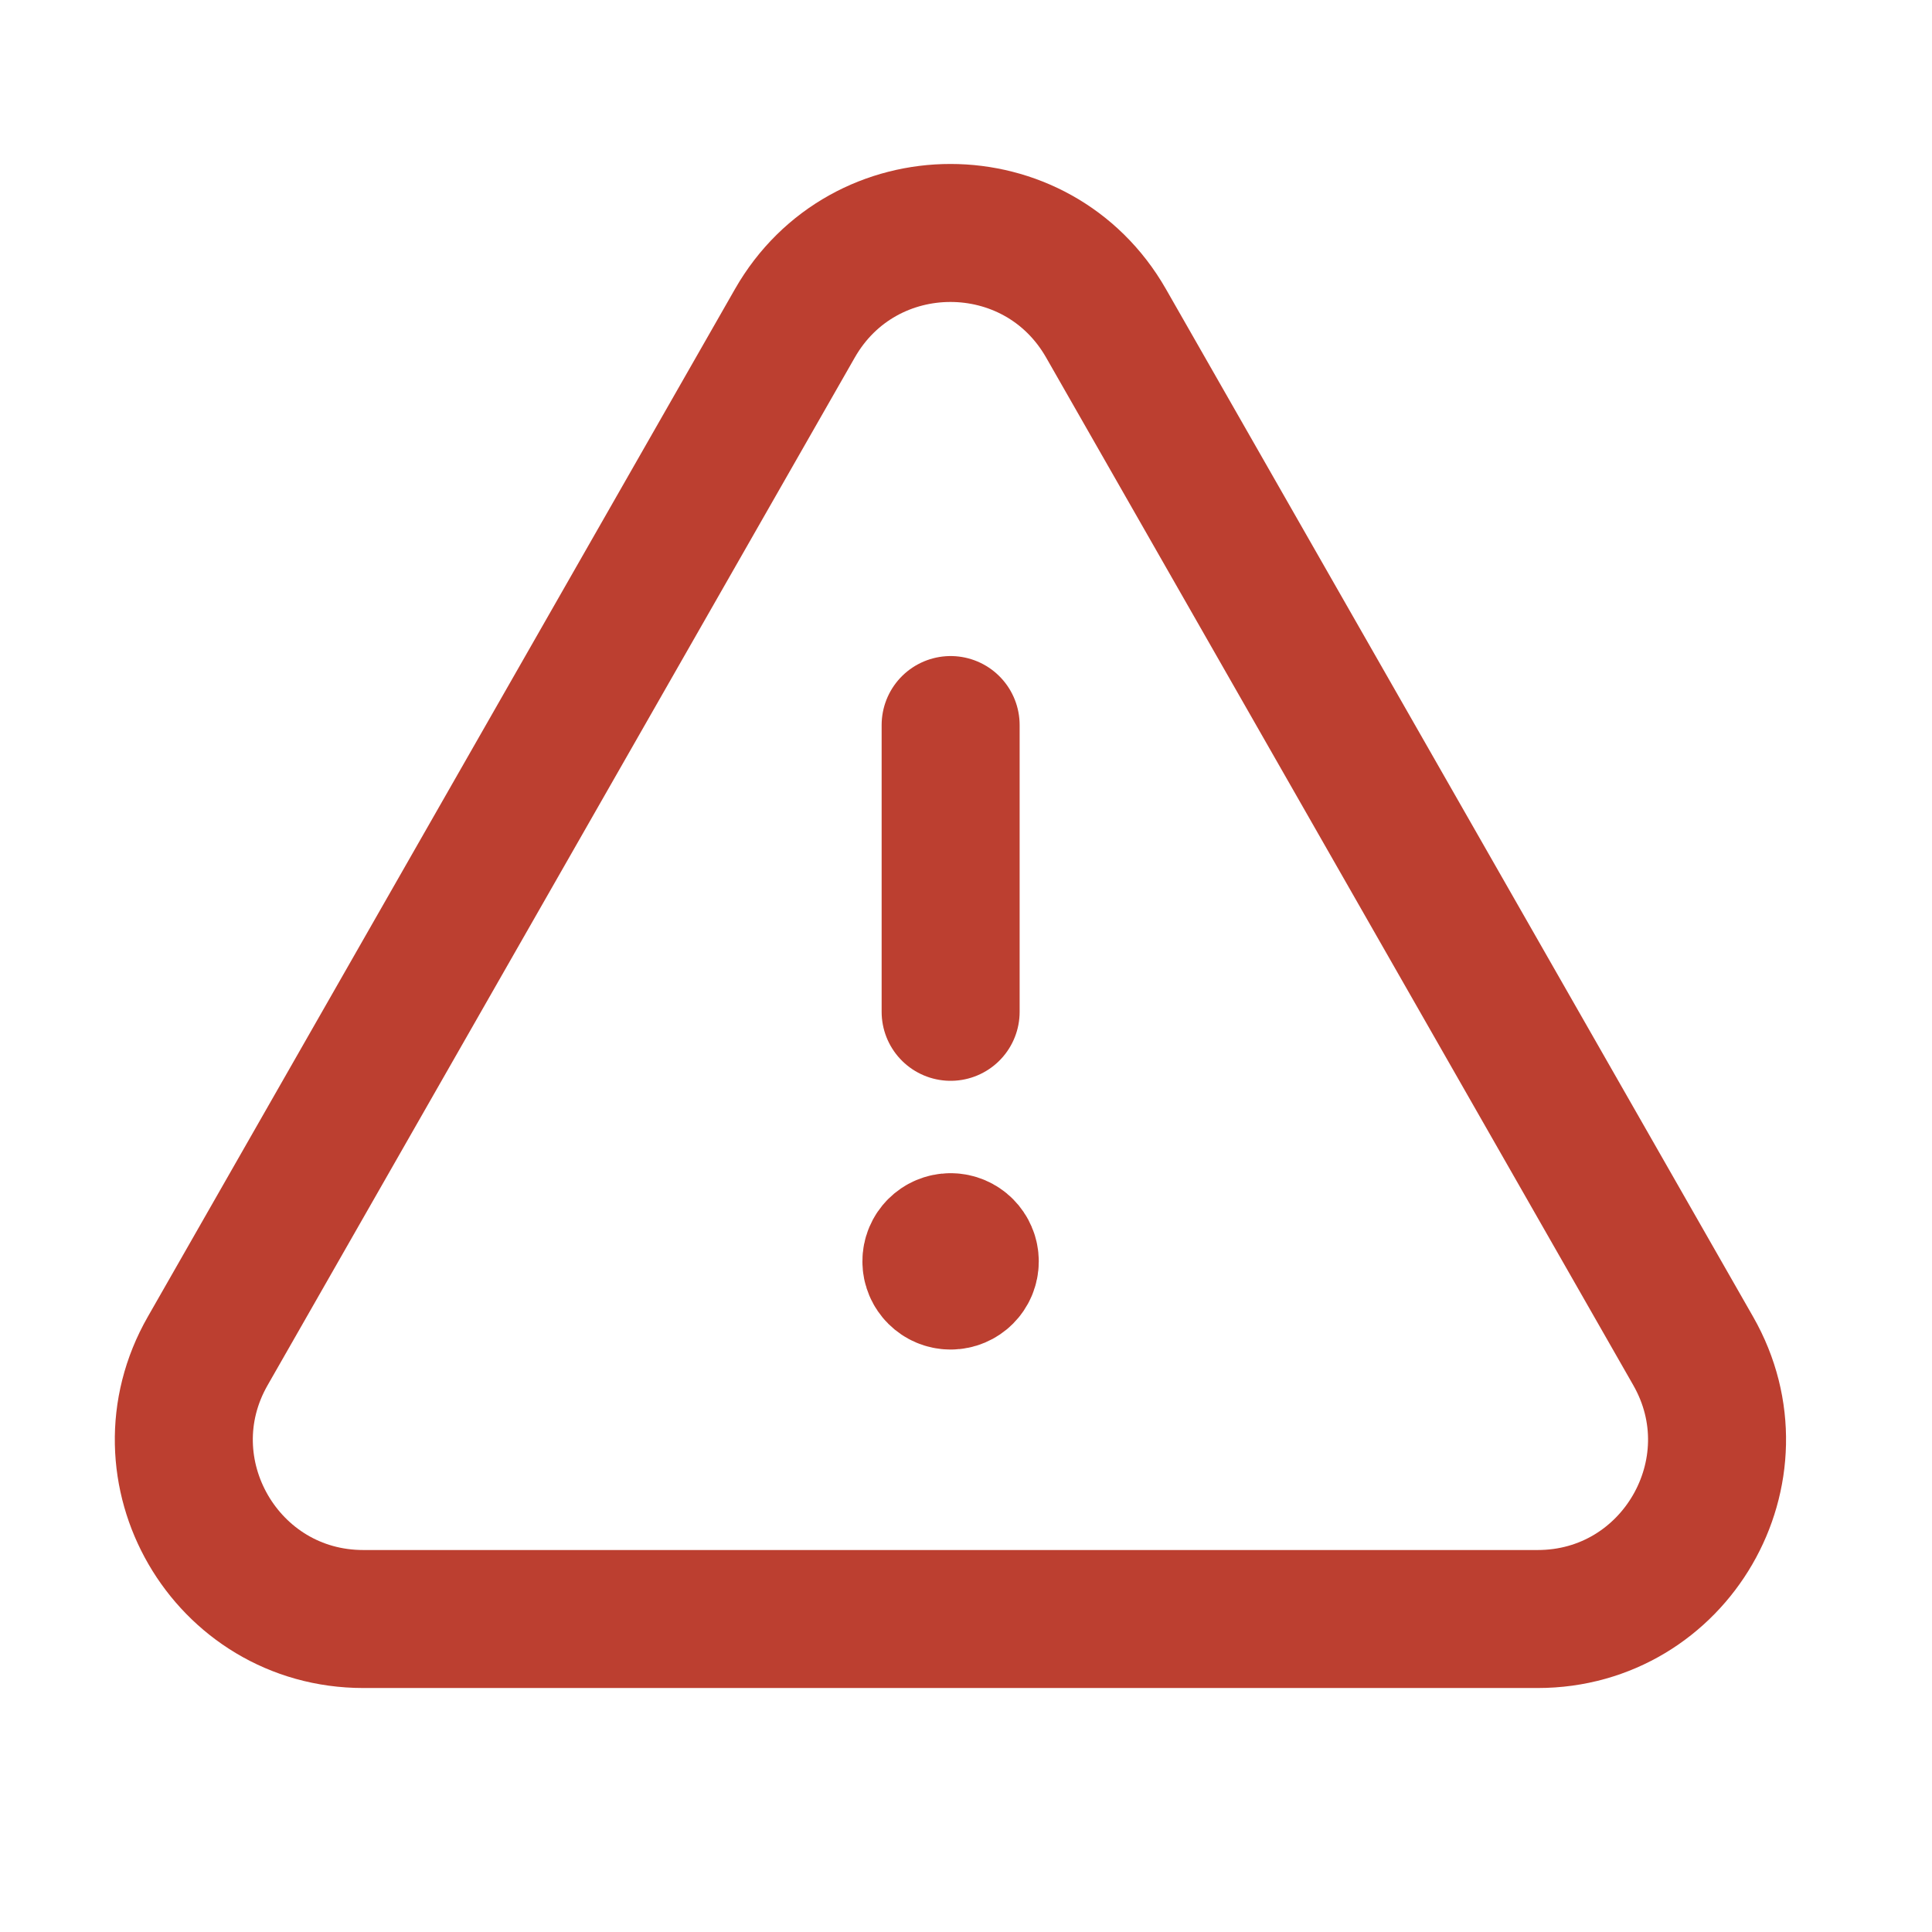 <svg width="21" height="21" viewBox="0 0 21 21" fill="none" xmlns="http://www.w3.org/2000/svg">
<path d="M10.333 10.998V7.881" stroke="#BC3F30" stroke-width="1.5" stroke-linecap="round" stroke-linejoin="round"/>
<path d="M10.332 13.502C10.217 13.502 10.123 13.596 10.124 13.711C10.124 13.826 10.218 13.919 10.333 13.919C10.448 13.919 10.541 13.826 10.541 13.711C10.541 13.596 10.448 13.502 10.332 13.502" stroke="#BC3F30" stroke-width="1.5" stroke-linecap="round" stroke-linejoin="round"/>
<path fill-rule="evenodd" clip-rule="evenodd" d="M12.022 3.514L18.404 14.684C19.146 15.982 18.209 17.598 16.714 17.598H3.949C2.453 17.598 1.515 15.982 2.258 14.684L8.64 3.514C9.388 2.205 11.274 2.205 12.022 3.514Z" stroke="#BC3F30" stroke-width="1.5" stroke-linecap="round" stroke-linejoin="round"/>
</svg>
